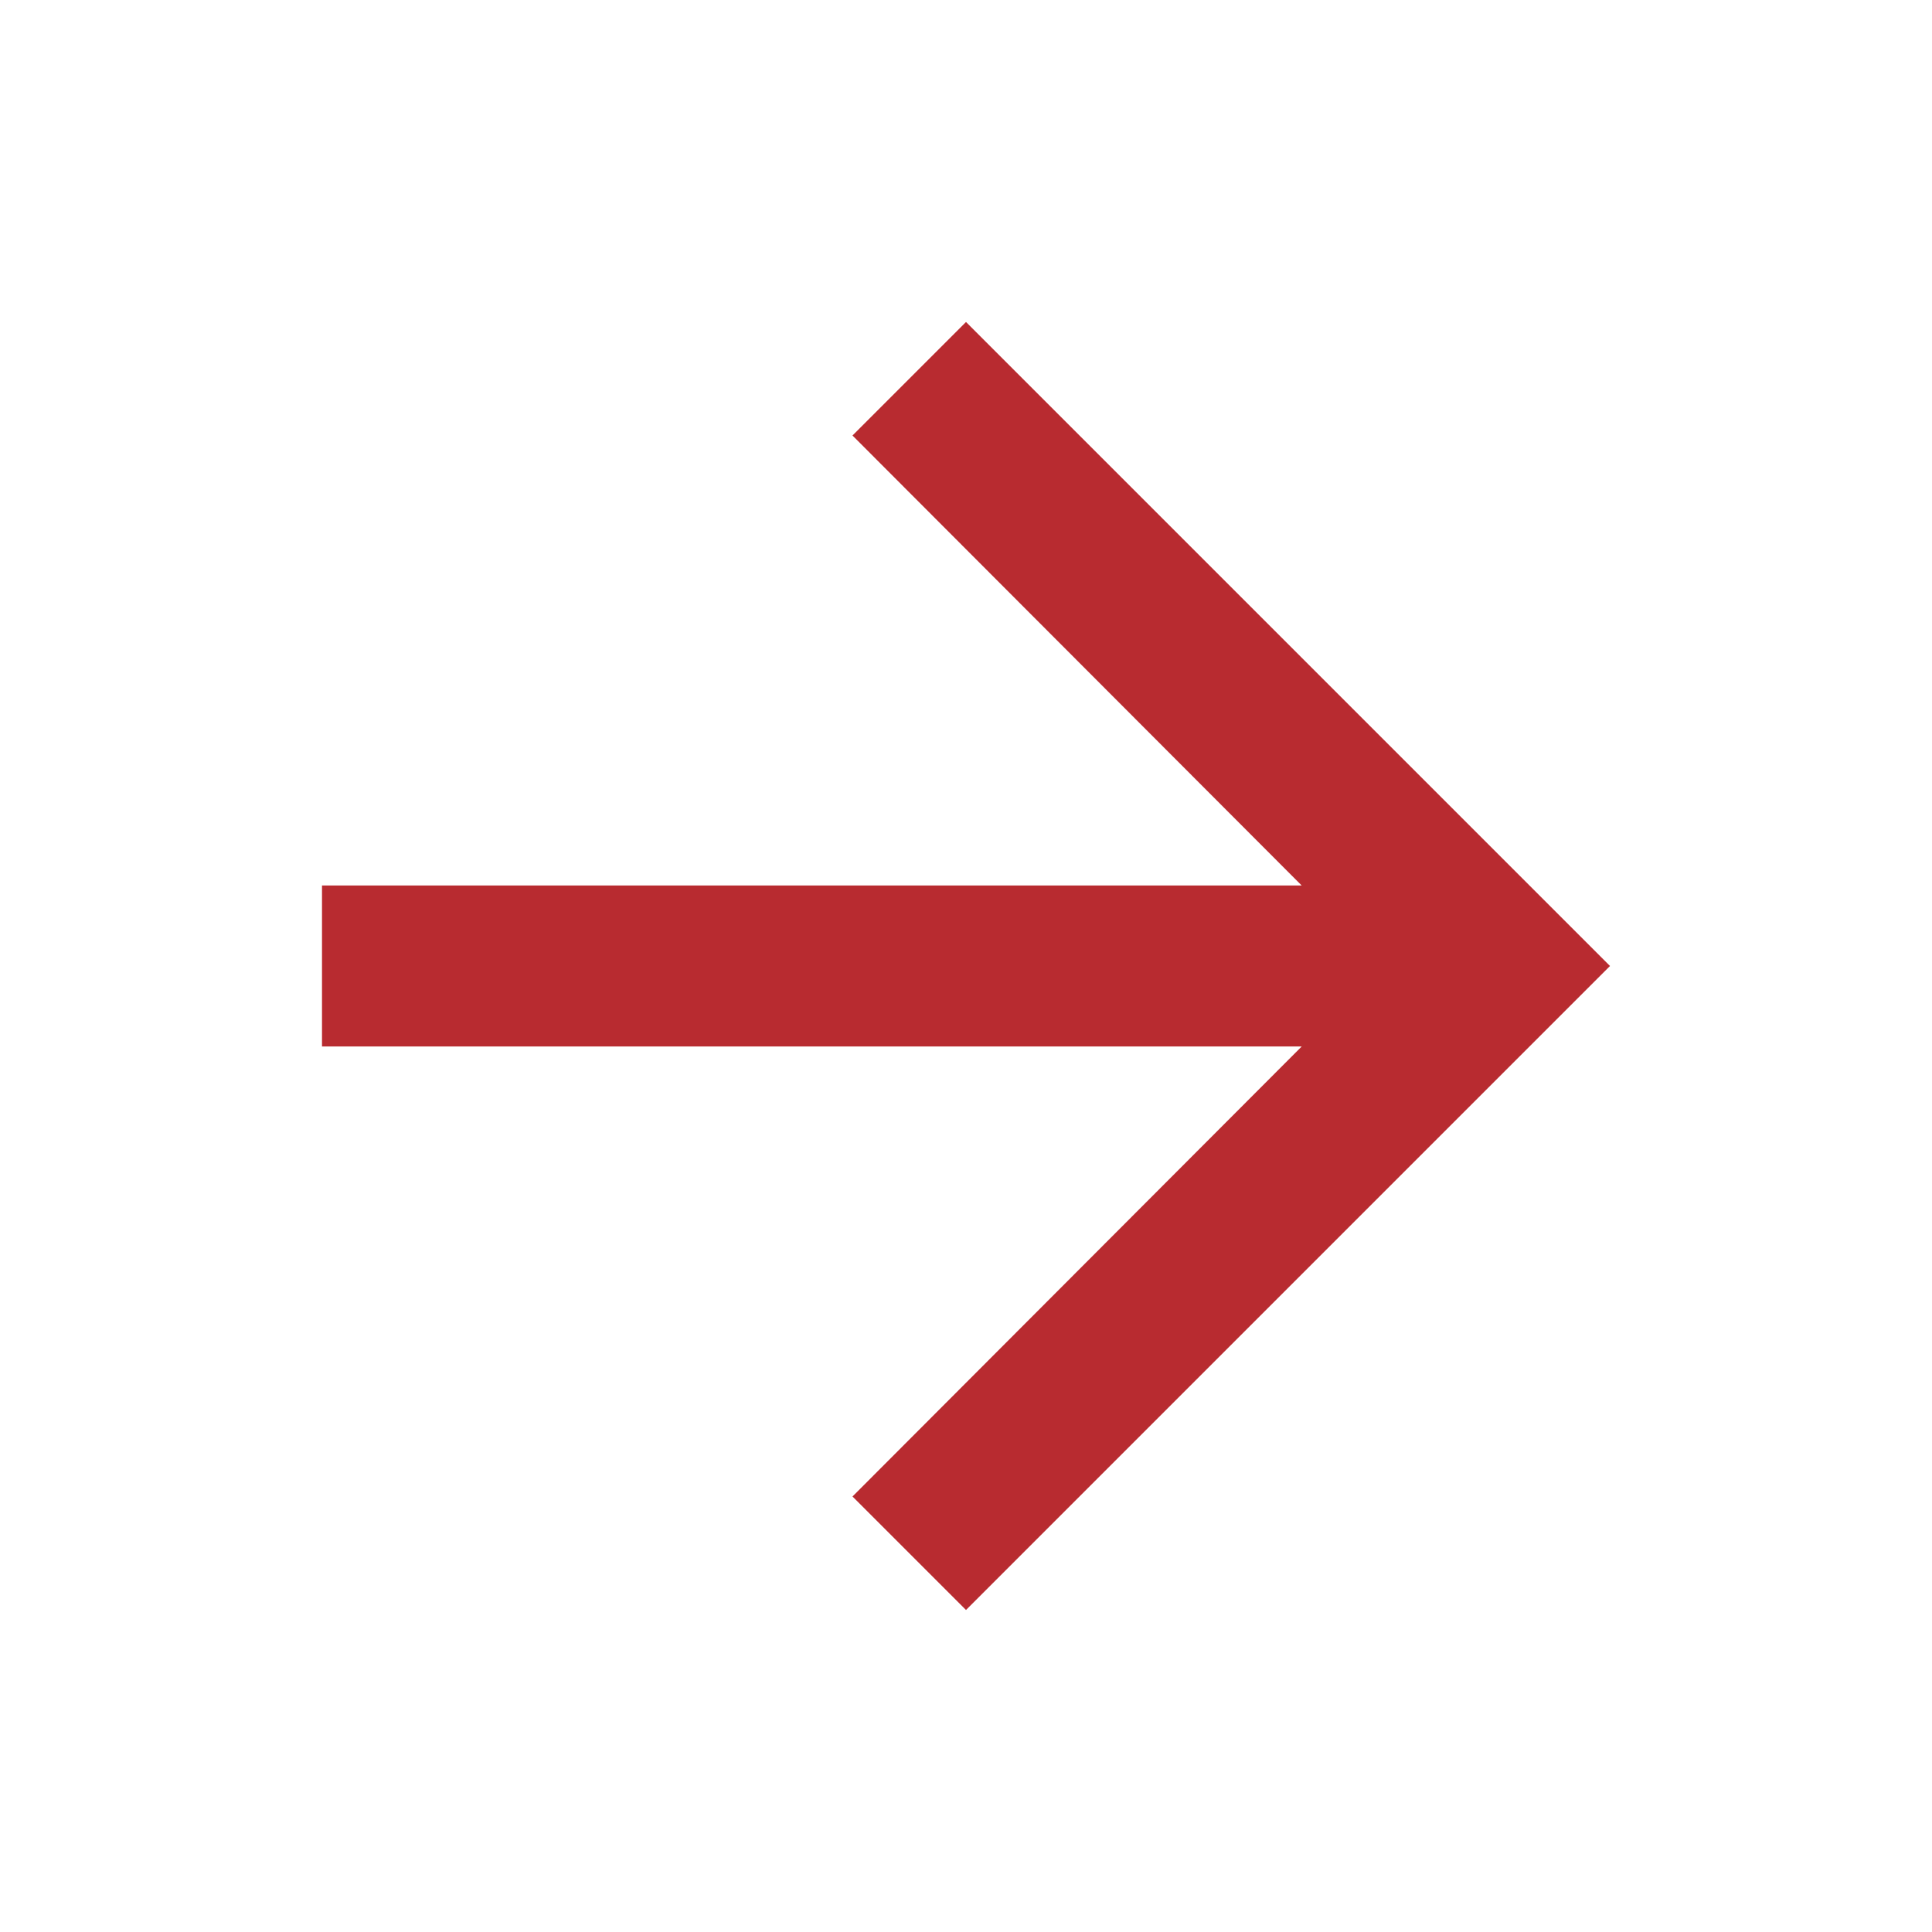 <svg xmlns="http://www.w3.org/2000/svg" height="24px" viewBox="0 0 24 24" width="24px" fill="#b82b30"><path d="M0 0h24v24H0z" fill="none"/><path d="M12 4l-1.41 1.41L16.17 11H4v2h12.17l-5.58 5.59L12 20l8-8z"/></svg>